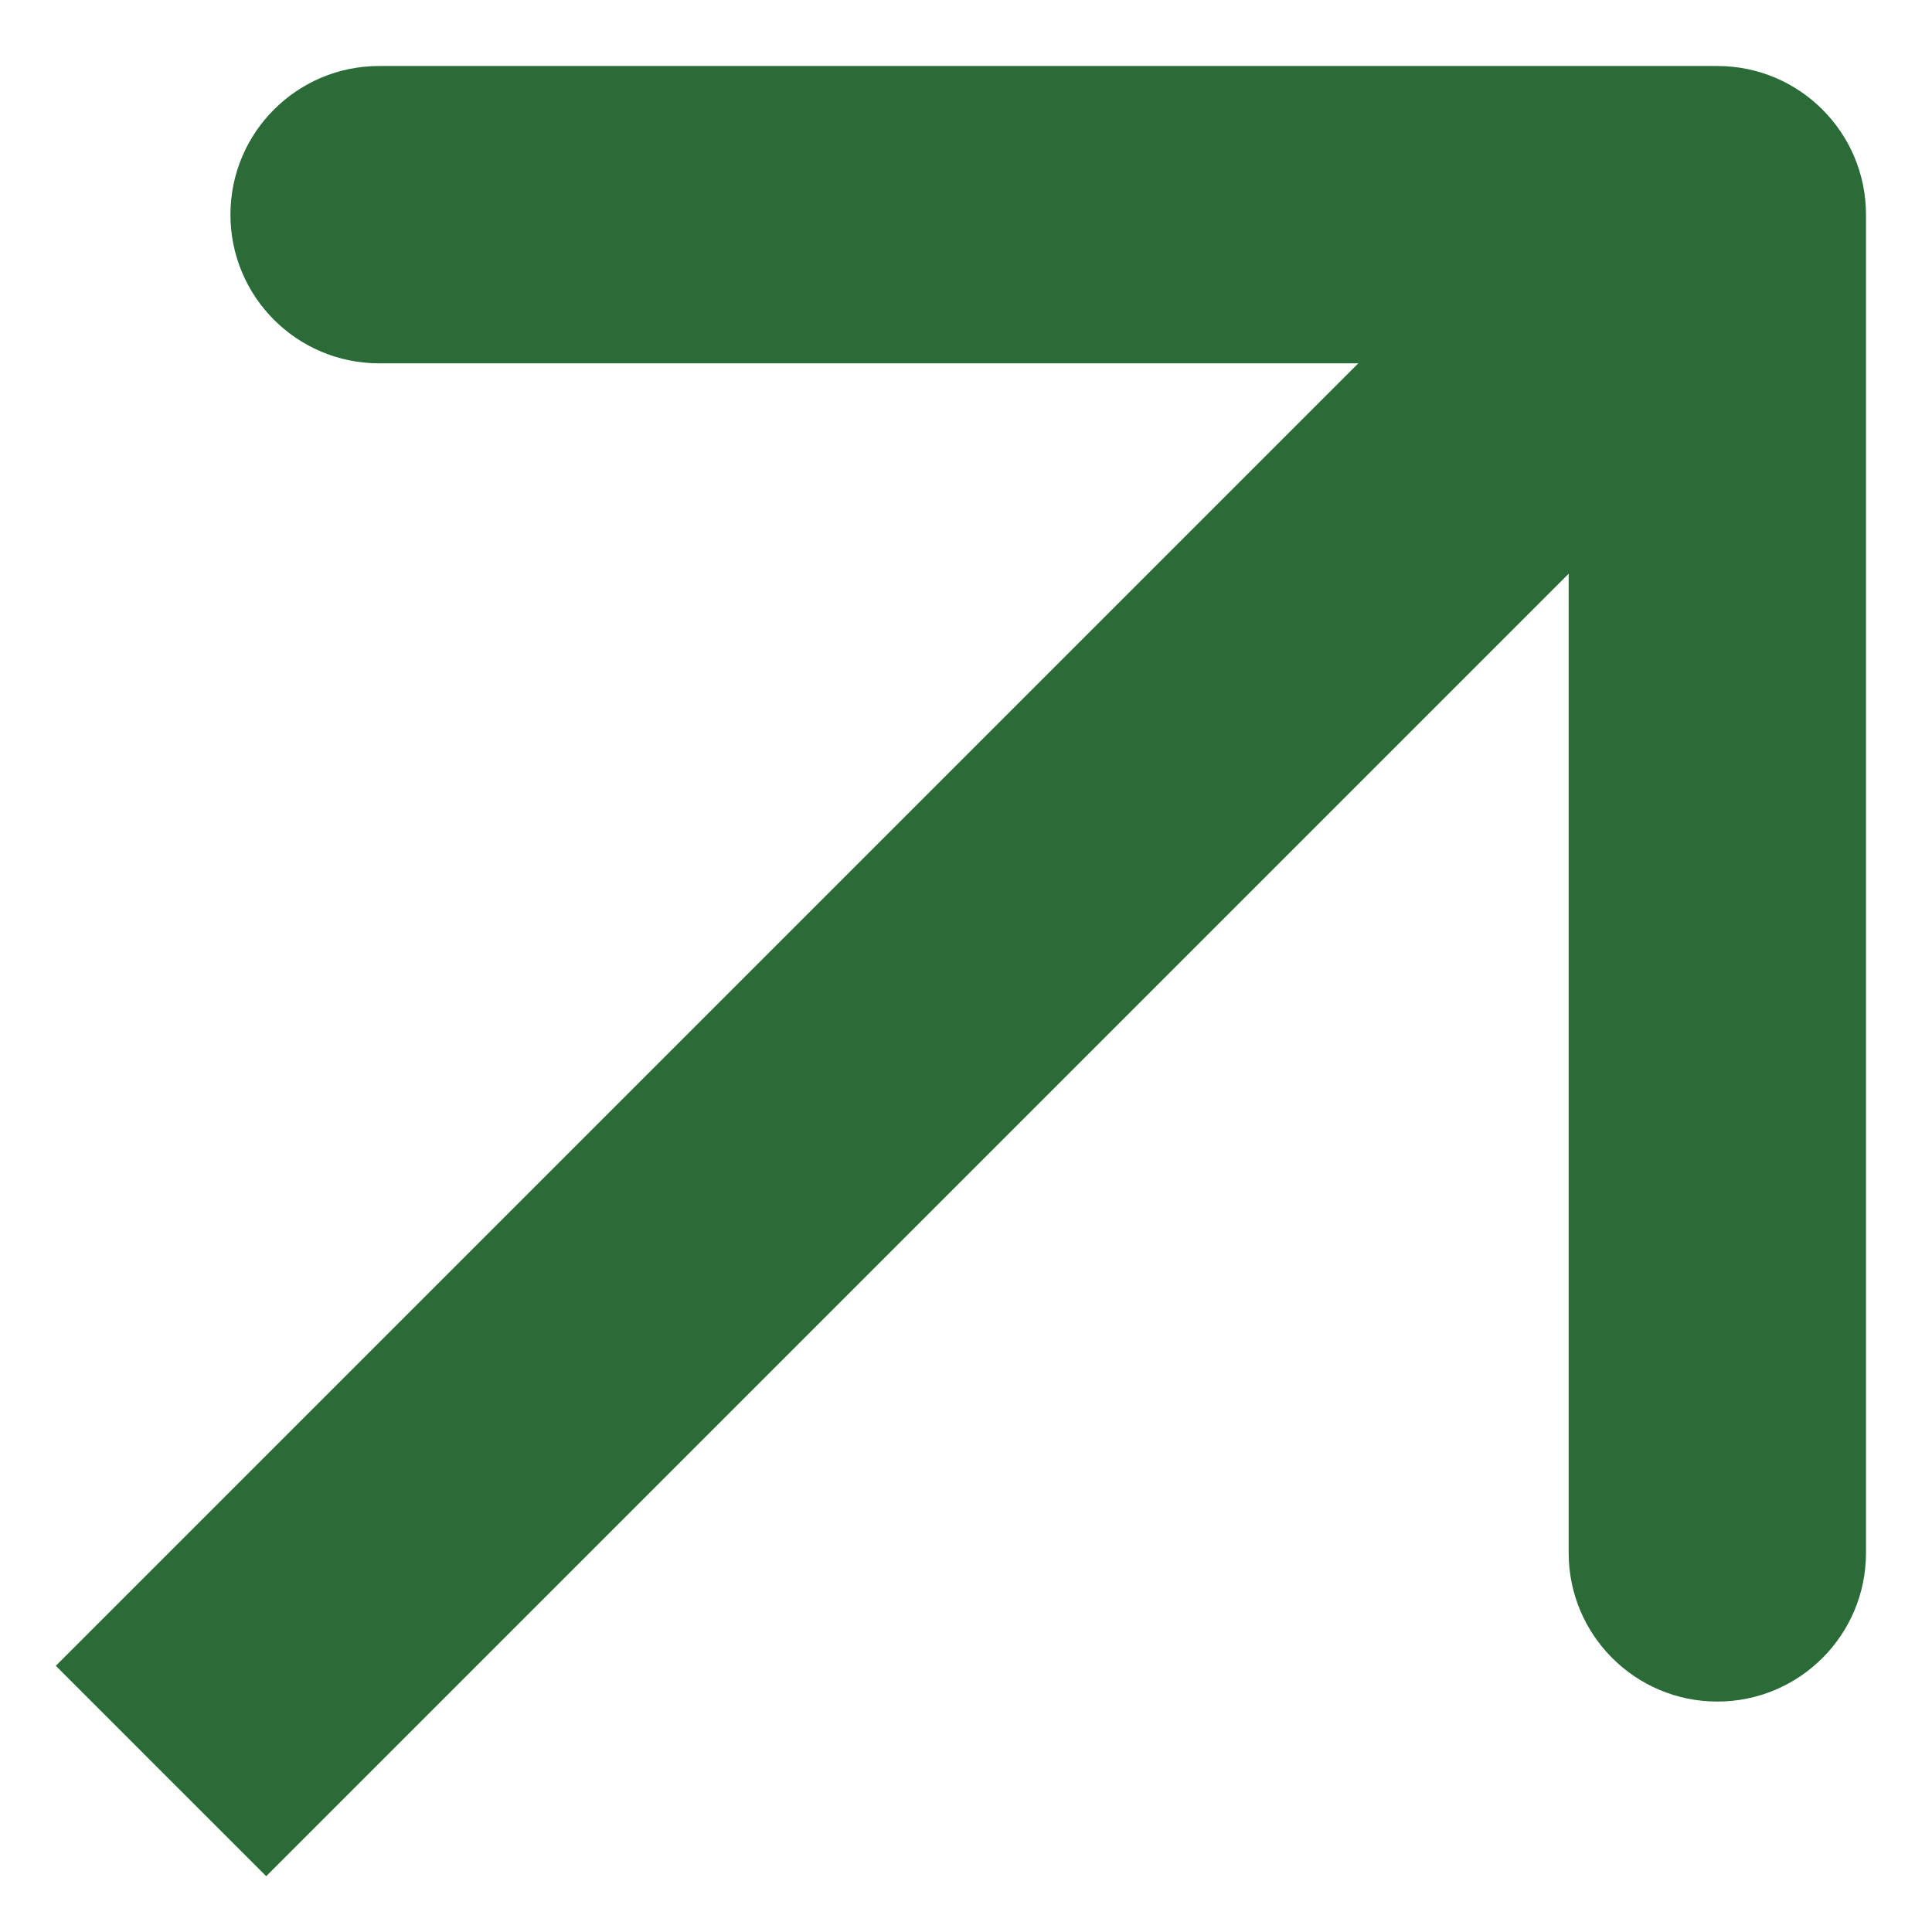 <?xml version="1.0" encoding="UTF-8"?>
<svg xmlns="http://www.w3.org/2000/svg" width="18" height="18" viewBox="0 0 18 18" fill="none">
  <path d="M17.385 2C17.385 1.235 16.765 0.615 16 0.615L3.532 0.615C2.767 0.615 2.147 1.235 2.147 2C2.147 2.765 2.767 3.385 3.532 3.385L14.615 3.385L14.615 14.468C14.615 15.233 15.235 15.853 16 15.853C16.765 15.853 17.385 15.233 17.385 14.468L17.385 2ZM1.5 16.5L2.48 17.48L16.98 2.98L16 2L15.02 1.02L0.52 15.52L1.5 16.5Z" fill="#2A6B38"></path>
</svg>
